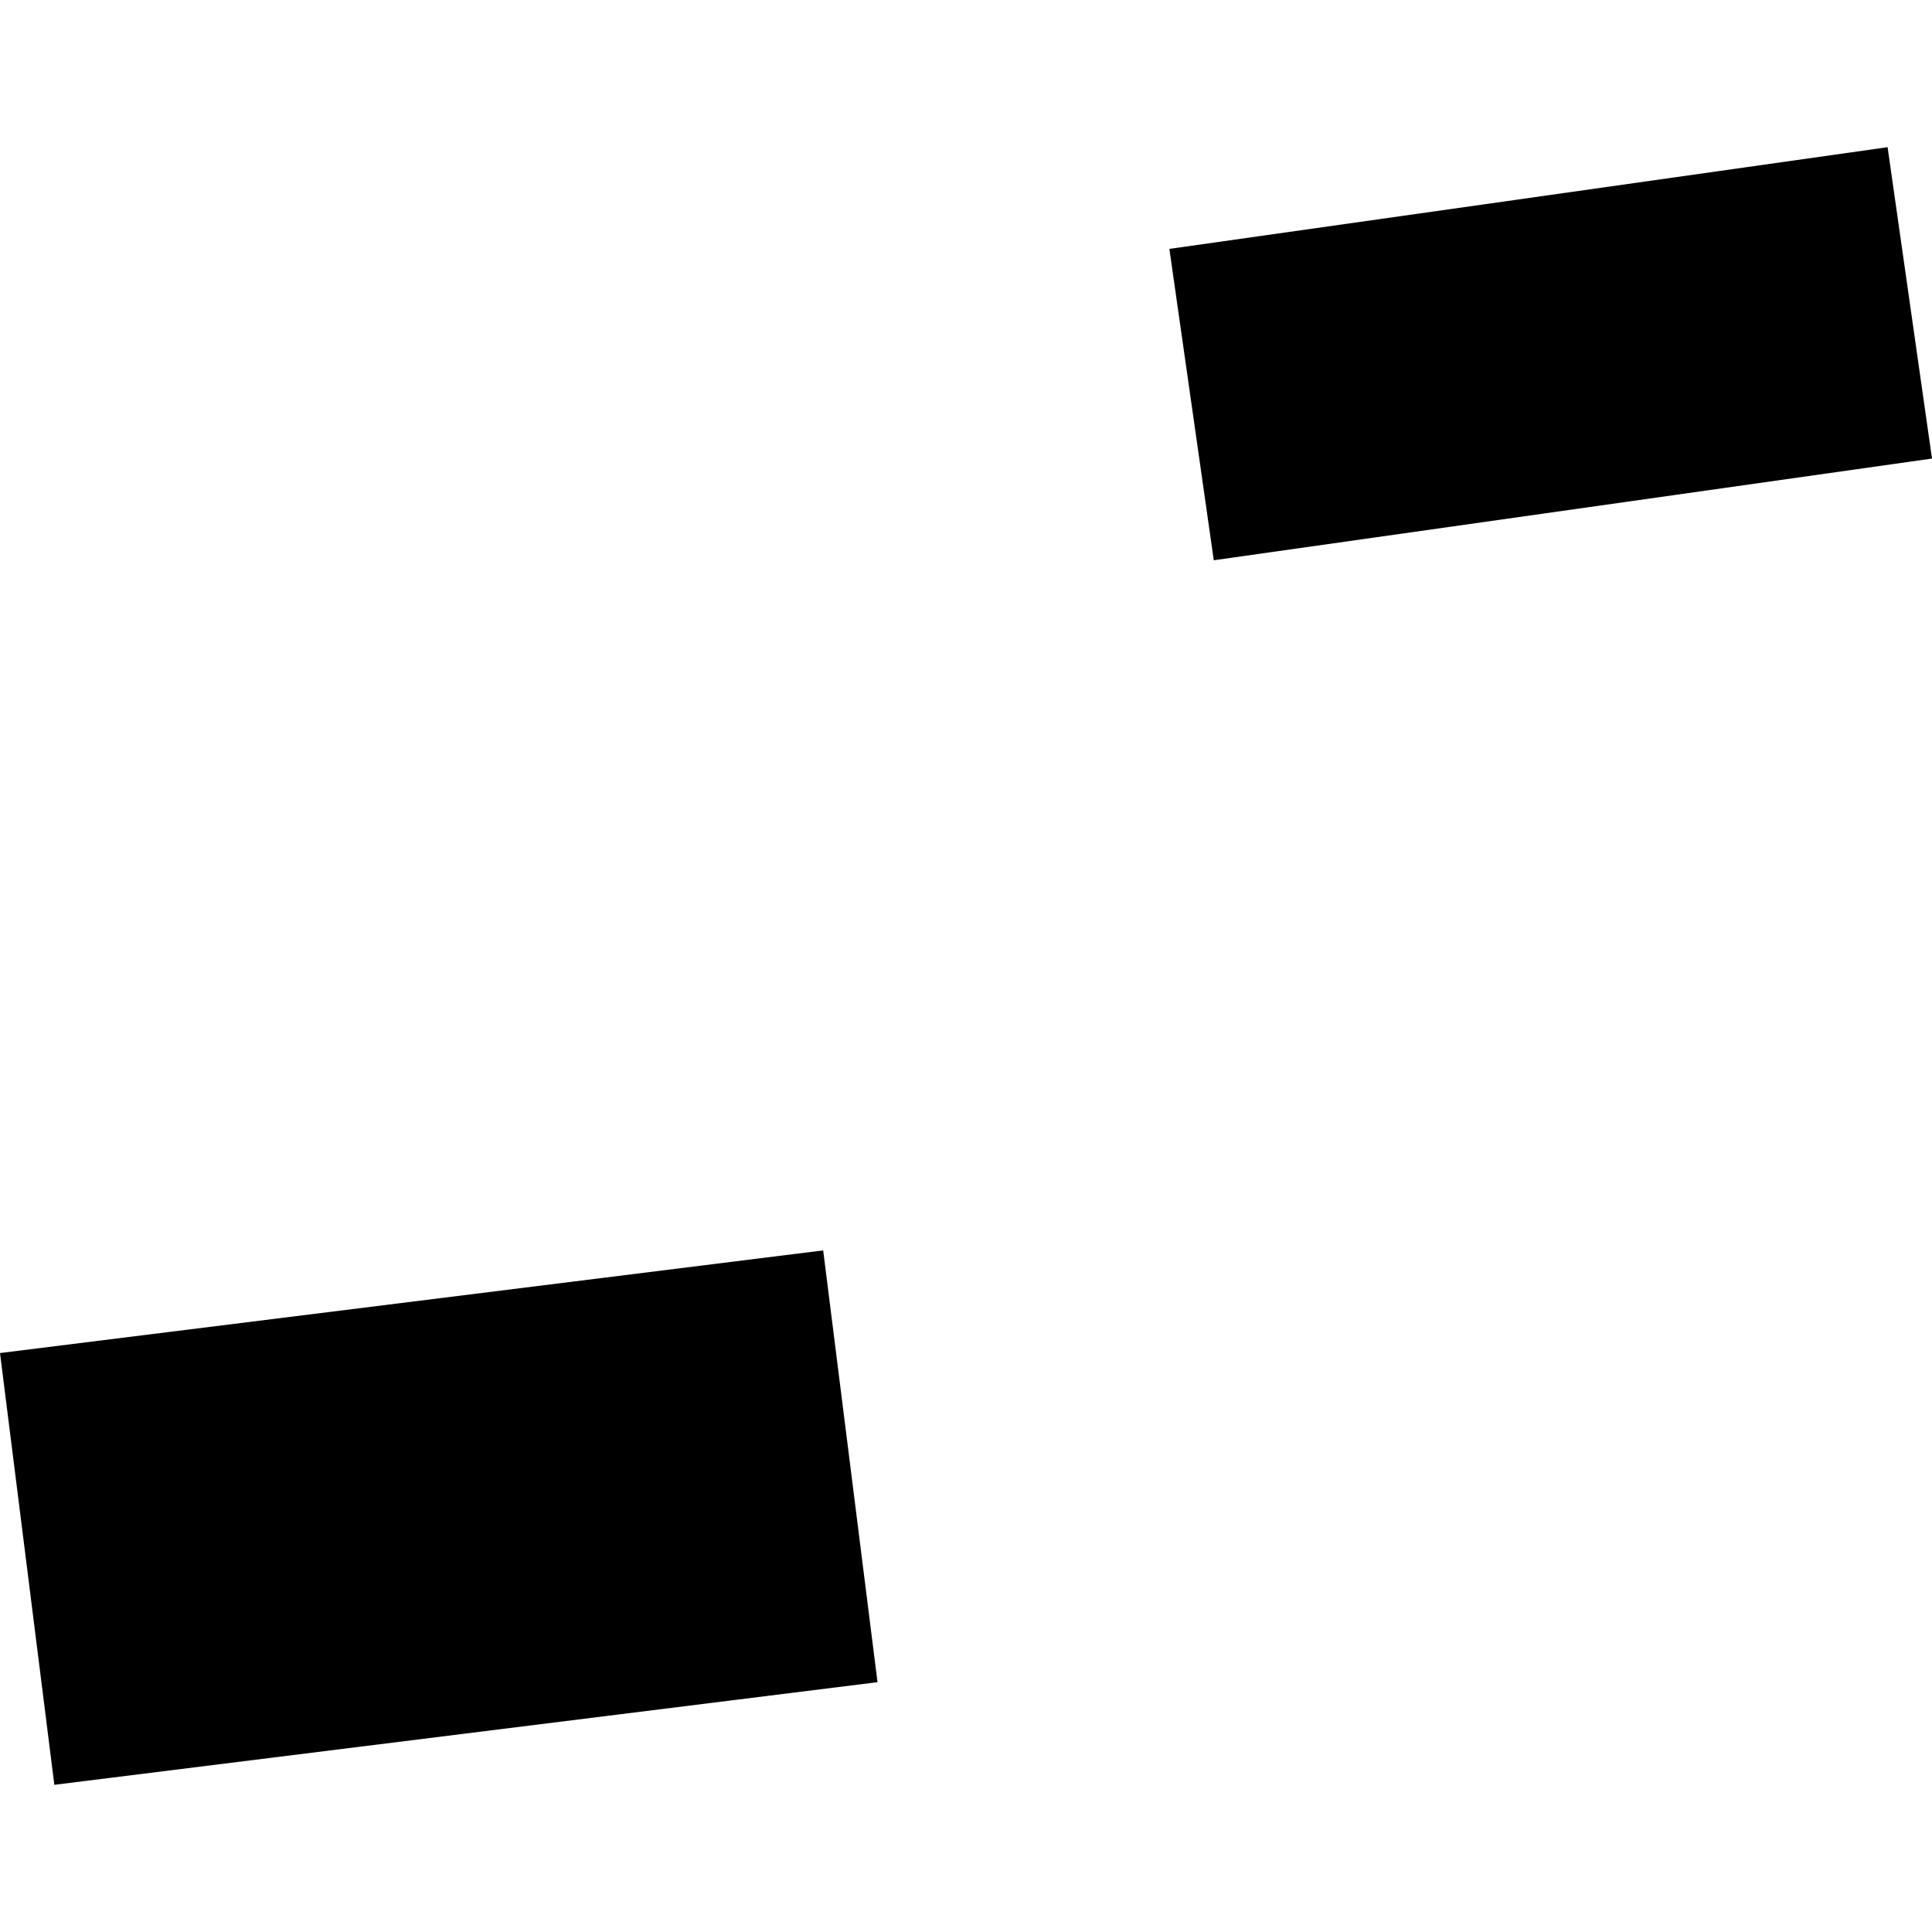 <?xml version="1.0" encoding="utf-8" standalone="no"?>
<!DOCTYPE svg PUBLIC "-//W3C//DTD SVG 1.1//EN"
  "http://www.w3.org/Graphics/SVG/1.1/DTD/svg11.dtd">
<!-- Created with matplotlib (https://matplotlib.org/) -->
<svg height="288pt" version="1.1" viewBox="0 0 288 288" width="288pt" xmlns="http://www.w3.org/2000/svg" xmlns:xlink="http://www.w3.org/1999/xlink">
 <defs>
  <style type="text/css">
*{stroke-linecap:butt;stroke-linejoin:round;}
  </style>
 </defs>
 <g id="figure_1">
  <g id="patch_1">
   <path d="M 0 288 
L 288 288 
L 288 0 
L 0 0 
z
" style="fill:none;opacity:0;"/>
  </g>
  <g id="axes_1">
   <g id="PatchCollection_1">
    <path clip-path="url(#p9ad3248b9b)" d="M 0 201.696 
L 122.709 186.395 
L 130.809 250.759 
L 8.1 266.06 
L 0 201.696 
"/>
    <path clip-path="url(#p9ad3248b9b)" d="M 174.316 37.101 
L 281.381 21.94 
L 288 68.356 
L 180.935 83.517 
L 174.316 37.101 
"/>
   </g>
  </g>
 </g>
 <defs>
  <clipPath id="p9ad3248b9b">
   <rect height="244.119" width="288" x="0" y="21.94"/>
  </clipPath>
 </defs>
</svg>
